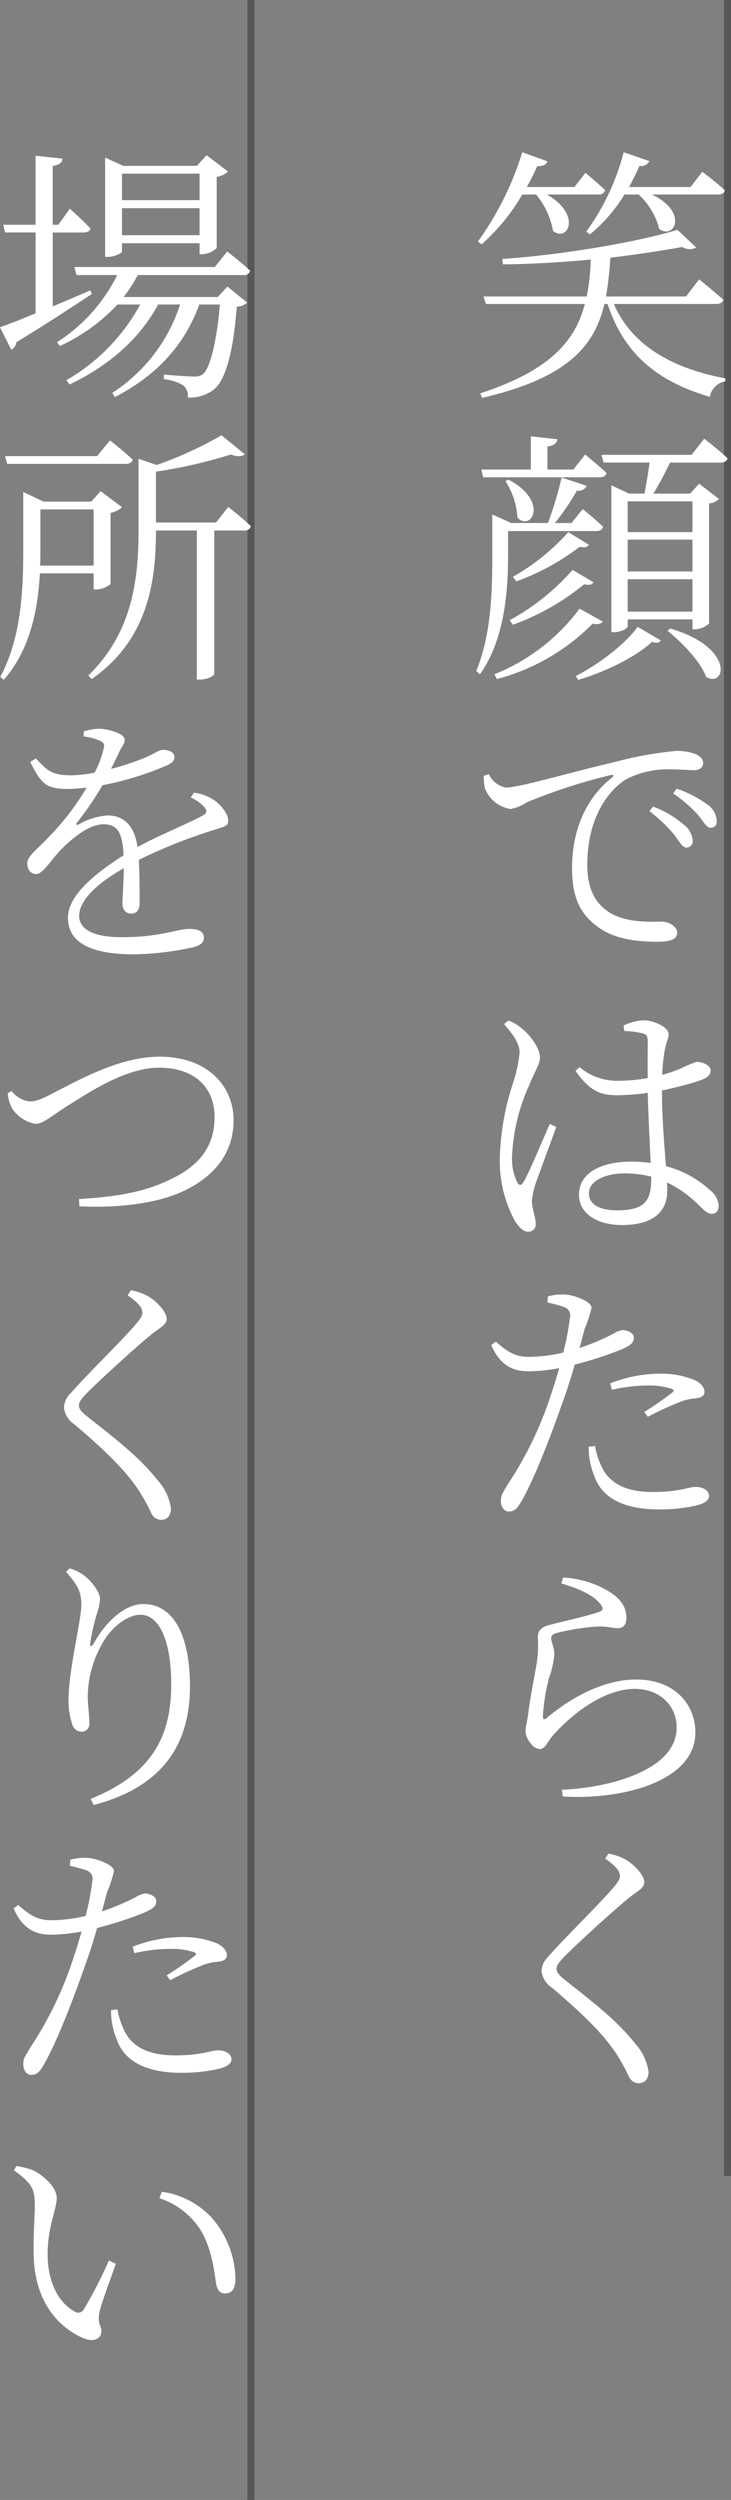 <svg xmlns="http://www.w3.org/2000/svg" width="103.826" height="355" viewBox="0 0 103.826 355">
  <rect x="0" y="0" width="103.826" height="355" fill="#808080" stroke="none"/>
  <g id="グループ_14966" data-name="グループ 14966" transform="translate(-970.5 -260.5)">
    <line id="線_40" data-name="線 40" y2="309" transform="translate(1073.826 260.5)" fill="none" stroke="#575757" stroke-width="1"/>
    <path id="パス_45818" data-name="パス 45818" d="M17.214-20.216a22.621,22.621,0,0,0,4.9-5.662H24.13a10.049,10.049,0,0,1,2.926,4.9c2.242,1.558,4.1-2.508-1.064-4.9h9.424c.532,0,.836-.19.95-.608-1.178-1.1-3.192-2.622-3.192-2.622L31.5-26.942h-8.74c.532-.95,1.026-1.976,1.482-3a1.305,1.305,0,0,0,1.406-.684L22-31.882A33.174,33.174,0,0,1,16.682-20.6ZM9.576-25.878A11.282,11.282,0,0,1,11.97-20.71c2.09,1.672,4.142-2.318-.874-5.168H18.43a.864.864,0,0,0,.95-.608c-1.064-1.026-2.812-2.47-2.812-2.47L15.01-26.942H8.246q.8-1.425,1.482-2.964c.8.038,1.292-.228,1.444-.684L7.6-31.882A43.469,43.469,0,0,1,1.292-19.19l.532.38A28.675,28.675,0,0,0,7.6-25.878ZM35.15-10.336c.532,0,.912-.19.988-.608-1.292-1.178-3.42-2.888-3.42-2.888L30.856-11.4H19.494a47.9,47.9,0,0,0,.608-5.51c3.8-.456,7.334-.988,10.222-1.52a1.919,1.919,0,0,0,1.976.076l-2.66-2.508c-5.586,1.71-16.15,3.534-24.89,4.142l.114.76c4.1-.038,8.4-.3,12.464-.684a32.113,32.113,0,0,1-.57,5.244H2.09l.342,1.064h14.06C15.124-5.092,11.59-.912,1.634,2.356L1.9,3C13.946.19,17.822-4.256,19.266-10.336h.456C22.04-3.23,26.828.684,34.238,2.85a2.7,2.7,0,0,1,2.2-2.2V.228C28.956-1.178,23.18-4.408,20.6-10.336Zm-33.1,24.61h16.53c.532,0,.874-.19.988-.608-1.178-1.1-3.04-2.622-3.04-2.622l-1.672,2.128H11.172V9.9c.95-.114,1.33-.494,1.406-1.026L8.816,8.46v4.712H1.786Zm3.154.532a10.592,10.592,0,0,1,1.71,5.206c1.976,2.014,4.522-2.318-1.254-5.4Zm.38,7.106h12.5c.532,0,.912-.19.988-.608-1.1-1.1-2.888-2.508-2.888-2.508l-1.6,1.976H12.236a33.953,33.953,0,0,0,3.116-4.6,1.305,1.305,0,0,0,1.406-.684l-3.572-1.178a52.122,52.122,0,0,1-1.938,6.46H6.042l-2.7-1.216v5.4c0,5.206-.076,11.476-2.28,16.834l.532.456c3.762-5.32,3.99-12.73,3.99-17.29Zm.684,13.3a34.138,34.138,0,0,0,10.108-5.738c.8.152,1.1.076,1.33-.3l-2.964-1.748a32.612,32.612,0,0,1-8.93,7.144Zm7.866-13.148A30.89,30.89,0,0,1,6.27,28.41l.494.646a33.349,33.349,0,0,0,8.968-4.9c.76.114,1.1.076,1.33-.3Zm1.6,10.868a27.972,27.972,0,0,1-12.084,9.31l.342.684a29.75,29.75,0,0,0,13.6-7.866c.836.152,1.178.038,1.444-.3Zm-.19,10.108c3.8-1.1,8.208-3.268,10.488-5.4.646.228,1.026.152,1.254-.19l-3.306-1.938c-1.786,2.508-5.548,5.32-8.778,6.992Zm12.692-6.954c2.014,1.6,4.712,4.37,5.472,6.536,2.736,1.634,4.18-4.142-5.092-6.878Zm3.534-18.392v4.37h-9.2v-4.37Zm-9.2,15.656v-4.6h9.2v4.6Zm0-10.222h9.2V27.65h-9.2Zm9.082-12.046H18.848l.3,1.1h6.536c-.19,1.444-.494,3.192-.722,4.408h-2.2l-2.508-1.178V36.276H20.6c1.064,0,1.976-.57,1.976-.836v-.988h9.2v1.406h.342a3.022,3.022,0,0,0,2.014-.836V18a2.424,2.424,0,0,0,1.406-.646l-2.812-2.166-1.292,1.406H26.22a47.062,47.062,0,0,0,2.356-4.408H35.8c.494,0,.874-.19.95-.608C35.53,10.4,33.44,8.8,33.44,8.8ZM2.128,56.668a9.322,9.322,0,0,0,.152,1.748A4.714,4.714,0,0,0,5.928,61.38a6.379,6.379,0,0,0,2.318-.95,80.25,80.25,0,0,1,11.932-3.876c.418-.114.456.114.19.342-4.294,3.382-5.7,8.4-5.7,12.882,0,4.294,1.254,6.574,3.648,8.322,2.584,1.976,6.346,2.128,8.55,2.128,1.71,0,2.736-.342,2.736-1.254,0-.95-1.254-1.6-2.166-1.6-1.558,0-4.9.228-7.372-1.254-1.52-.95-3.23-2.66-3.23-6.8,0-7.6,3.8-11.134,5.51-12.16a12.756,12.756,0,0,1,6.384-1.406c1.406,0,2.546.114,3.268.114.836,0,1.292-.456,1.292-.988s-.3-.95-1.14-1.33a7.735,7.735,0,0,0-2.7-.418,51.288,51.288,0,0,0-8.626,1.558c-6.27,1.444-13.6,3.648-15.58,3.648a3.39,3.39,0,0,1-2.394-1.9Zm26.9,2.508a19.218,19.218,0,0,1,3.534,3.04c.8.95,1.178,1.824,1.786,1.824.57,0,.874-.342.874-.988A3.013,3.013,0,0,0,33.82,60.7a15.258,15.258,0,0,0-4.294-2.2ZM25.65,61.684a21.5,21.5,0,0,1,3.5,3.306c.76.988,1.178,1.862,1.748,1.862a.88.88,0,0,0,.912-.988,3.173,3.173,0,0,0-1.292-2.28,14.444,14.444,0,0,0-4.332-2.546ZM5.016,91.918c1.33,1.558,2.242,2.774,2.2,4.142a21.047,21.047,0,0,1-.988,4.408,37.325,37.325,0,0,0-1.824,10.6,17.83,17.83,0,0,0,2.2,8.892c.57.836,1.14,1.444,1.824,1.444A1.032,1.032,0,0,0,9.5,120.228c0-.912-.532-2.09-.532-3.268a11.942,11.942,0,0,1,.608-2.622c.494-1.368,2.128-5.814,2.85-7.79l-.912-.456c-.874,1.938-2.964,7.03-3.762,8.284-.3.532-.646.456-.874,0a7.654,7.654,0,0,1-.722-3.838,27.032,27.032,0,0,1,2.47-10.032c.95-2.28,1.482-2.964,1.482-3.8,0-1.6-1.748-3.534-2.546-4.142a5.808,5.808,0,0,0-1.938-1.14Zm20.9,21.85c0,3.078-.722,4.6-4.864,4.6-2.28,0-3.99-.722-3.99-2.432,0-1.824,2.584-2.812,4.94-2.812a15.588,15.588,0,0,1,3.914.456ZM22.078,92.906a12.607,12.607,0,0,1,2.66.342c.532.152.684.38.684,1.254,0,.988-.038,3.23,0,5.092a25.992,25.992,0,0,1-4.37.38,8.29,8.29,0,0,1-5.32-1.938l-.57.532c2.052,2.926,3.61,3.458,5.966,3.458a33.217,33.217,0,0,0,4.294-.342c.076,3.306.3,7.258.418,9.956a20.171,20.171,0,0,0-2.736-.19c-4.1,0-7.448,1.482-7.448,4.712,0,2.736,2.7,4.294,6.08,4.294,4.674,0,6.46-2.052,6.46-4.94,0-.342,0-.684-.038-1.1a15.942,15.942,0,0,1,4.6,3.306c.722.684,1.178,1.14,1.748,1.14.646,0,.988-.456.988-1.216a3.047,3.047,0,0,0-1.216-2.128,14.708,14.708,0,0,0-6.27-3.42c-.228-2.926-.57-6.84-.57-10.754a53.291,53.291,0,0,0,5.168-1.33c1.254-.456,1.748-.8,1.748-1.52,0-.76-1.178-1.178-1.976-1.216A18.135,18.135,0,0,0,29.944,98.3a25.73,25.73,0,0,1-2.47.836,28.664,28.664,0,0,1,.3-3.154c.266-1.672.608-1.9.608-2.66,0-.912-2.014-1.938-3.61-1.938A8.1,8.1,0,0,0,22,92.108ZM20.33,143.85a23.3,23.3,0,0,1,5.092-.608,10.324,10.324,0,0,1,3.344.456c.342.114.456.3.152.532A44.309,44.309,0,0,1,24.928,147l.494.684a46.2,46.2,0,0,1,4.256-1.976,7.119,7.119,0,0,1,2.242-.608c.912-.076,1.558-.266,1.558-.95,0-.646-.494-1.216-1.368-1.672a12.631,12.631,0,0,0-5.13-.912,19.4,19.4,0,0,0-6.878,1.368Zm-9.158-12.388a17.105,17.105,0,0,1,2.394.646,1.257,1.257,0,0,1,.8,1.52,37.344,37.344,0,0,1-.95,4.94,21.689,21.689,0,0,1-4.94.608c-1.862,0-3-.722-4.636-2.166l-.646.494c1.254,2.888,3.078,3.724,5.282,3.724a24.017,24.017,0,0,0,4.37-.456c-.456,1.6-.95,3.192-1.444,4.6a51.686,51.686,0,0,1-5.928,12.008c-.57,1.026-.912,1.368-.912,2.2,0,.874.456,1.558,1.1,1.558.76,0,1.14-.342,1.672-1.216,1.634-2.66,4.066-8.778,5.852-13.908.684-1.824,1.33-3.876,1.862-5.738a53.761,53.761,0,0,0,6.574-2.128c1.406-.608,1.824-.988,1.824-1.71,0-.684-.988-1.064-1.634-1.064a3.519,3.519,0,0,0-1.292.532,34.971,34.971,0,0,1-4.788,2.014c.3-1.064.532-2.014.722-2.7a17.438,17.438,0,0,0,.988-3.04c-.038-.874-2.432-1.786-3.8-1.862a8.124,8.124,0,0,0-2.394.266Zm5.852,20.482a10.824,10.824,0,0,0,.836,4.218c1.178,3.344,4.674,4.674,9.082,4.674a23.539,23.539,0,0,0,5.092-.494c1.1-.228,2.09-.646,2.09-1.406,0-.874-.988-1.292-1.862-1.292-1.1,0-2.318.722-6.118.722-3.268,0-5.586-.874-6.916-2.926a10.9,10.9,0,0,1-1.292-3.61Zm1.558,22.216c.608.646.532,1.026-.038,1.216-1.52.57-5.206,1.368-7.182,1.9-1.216.3-1.558.95-1.558,1.748a15.814,15.814,0,0,1-.114,3.42c-.3,1.862-.988,5.168-1.254,7.448-.114.95-.38,1.824-.38,2.432a2.96,2.96,0,0,0,.76,1.748,1.754,1.754,0,0,0,1.292.8c.722,0,1.178-1.178,1.748-1.824,2.964-3.382,7.486-6.726,11.742-6.726,3.268,0,5.928,2.128,5.928,5.51,0,2.774-2.052,5.852-9.082,7.752a34.323,34.323,0,0,1-7.22,1.064l.114.95c8.7.532,18.848-2.242,18.848-9.082,0-3.8-2.736-7.524-8.436-7.524-3.952,0-8.474,1.938-12.692,5.472-.3.266-.532.19-.532-.228a27.216,27.216,0,0,1,.912-5.586,12.838,12.838,0,0,0,.722-3.268c0-.76-.456-1.786-.456-2.2,0-.38.19-.646.8-.8a32.3,32.3,0,0,1,5.738-.912c1.672-.038,1.938.228,2.926.228.8,0,1.216-.494,1.216-1.444,0-1.33-.532-2.432-2.166-3.572a13.864,13.864,0,0,0-6.84-2.166l-.228.836C15.5,172.032,17.594,172.944,18.582,174.16Zm2.888,38.708c0,.456-.228.836-.874,1.6-1.748,2.128-7.372,7.6-9.272,9.842a3.07,3.07,0,0,0-.988,2.014,3.248,3.248,0,0,0,1.482,2.432c4.6,3.914,7.334,6.65,9.12,9.348a28.144,28.144,0,0,1,1.824,3.306,1.555,1.555,0,0,0,1.33.912c.95,0,1.444-.646,1.444-1.634a7.549,7.549,0,0,0-1.862-3.952c-2.7-3.42-6-5.89-9.918-9.006-.836-.646-1.292-1.14-1.292-1.634,0-.456.228-.874,1.33-1.976,1.6-1.6,6.612-6.232,9.158-8.284,1.33-.988,1.976-1.292,1.976-2.09,0-.912-1.406-2.508-2.736-3.23a7.837,7.837,0,0,0-2.356-.8l-.456.722C20.938,211.5,21.47,212.222,21.47,212.868Z" transform="translate(1037.08 314)" fill="#fff"/>
    <line id="線_39" data-name="線 39" y2="355" transform="translate(1006.144 260.5)" fill="none" stroke="#575757" stroke-width="1"/>
    <path id="パス_45817" data-name="パス 45817" d="M29.6-28.842v3.762H18.582v-3.762ZM18.582-20.1V-23.94H29.6V-20.1Zm0,1.14H29.6V-17.4h.38a3.233,3.233,0,0,0,2.052-.874V-28.386a2.971,2.971,0,0,0,1.6-.76l-3.04-2.318-1.368,1.52H18.772l-2.584-1.178v14.1h.342c.988,0,2.052-.532,2.052-.76ZM14.1-12.274c-1.824.8-3.648,1.558-5.358,2.28V-20.482h4.37c.494,0,.874-.152.988-.57-1.1-1.178-2.926-2.812-2.926-2.812l-1.634,2.28h-.8v-8.36c.988-.114,1.33-.494,1.406-1.026l-3.838-.418v9.8H1.71l.266,1.1H6.308V-9.006C4.1-8.094,2.28-7.372,1.254-7.03l1.6,3.192A1.355,1.355,0,0,0,3.572-4.9c4.636-2.812,8.208-5.206,10.716-6.84ZM35.834-14.44a.864.864,0,0,0,.95-.608c-1.216-1.178-3.268-2.736-3.268-2.736l-1.748,2.2H11.818l.3,1.14H17.9A23.831,23.831,0,0,1,9.348-4.9l.418.532a26.227,26.227,0,0,0,8.17-5.89h3.23A27.612,27.612,0,0,1,10.678.494l.456.608C16.758-1.6,21.09-5.4,23.712-10.26h3.116A23.468,23.468,0,0,1,17.214,2.28l.342.608C23.6-.228,27.474-4.56,29.564-10.26H32.49C32-4.674,31.046-1.216,30.1-.38a1.921,1.921,0,0,1-1.33.342c-.76,0-2.926-.152-4.218-.266L24.51.342a6.551,6.551,0,0,1,2.812.912,1.953,1.953,0,0,1,.608,1.71,5.762,5.762,0,0,0,3.686-1.14C33.25.532,34.39-3.382,34.884-9.956a2.263,2.263,0,0,0,1.482-.57l-2.812-2.28-1.368,1.482H18.81a20.762,20.762,0,0,0,2.014-3.116ZM19.076,12.374c.532,0,.912-.19,1.026-.608-1.254-1.178-3.23-2.736-3.23-2.736l-1.824,2.242H1.976l.3,1.1Zm-4.522,6.46v7.98h-7.6c.038-.874.038-1.71.038-2.508V18.834Zm0,9.082V30.2H14.9a3.281,3.281,0,0,0,2.052-.76V19.328a3.425,3.425,0,0,0,1.634-.8l-3.04-2.28-1.33,1.482H7.448L4.56,16.364v7.942c0,5.966-.266,12.73-3.268,18.316l.494.418c3.838-4.37,4.864-10.222,5.13-15.124Zm17.4-7.22h-8.55v-7.22a70.768,70.768,0,0,0,10.64-2.432c.95.342,1.634.3,1.976-.038l-3.306-2.7a53.051,53.051,0,0,1-9.2,4.218l-2.584-.874V21.874c0,7.258-1.026,14.63-7.144,20.558l.494.494c8.17-5.7,9.12-14.212,9.12-21.052v-.038h5.814V43h.418c1.254,0,2.052-.608,2.052-.8V21.836H35.91a.909.909,0,0,0,.988-.608c-1.216-1.178-3.23-2.736-3.23-2.736Zm-3.61,39.05a5.391,5.391,0,0,1,1.862,1.292c.532.608.456.95-.19,1.292-2.28,1.216-6.156,2.774-9.234,4.446-.38-2.85-1.824-4.484-4.218-4.484a9.636,9.636,0,0,0-4.18,1.292c-.266.152-.38-.038-.228-.228A45.124,45.124,0,0,0,15.808,58a44.514,44.514,0,0,0,9.158-2.812c.722-.342,1.064-.684,1.064-1.178,0-.722-.8-1.026-1.634-1.026-.57,0-.836.342-2.432,1.064a37.448,37.448,0,0,1-4.94,1.634c.456-.95.95-1.9,1.216-2.508.418-.836.722-1.1.722-1.634,0-.912-2.47-1.558-3.648-1.558a8.132,8.132,0,0,0-2.166.38v.722a7.481,7.481,0,0,1,2.128.532c.76.3.874.57.684,1.254a14.868,14.868,0,0,1-1.254,3.344,18.431,18.431,0,0,1-3.382.38c-2.812,0-3.458-.8-4.978-2.394l-.8.494c1.52,3,2.166,3.838,5.282,3.838a23.125,23.125,0,0,0,2.736-.19,36.656,36.656,0,0,1-5.32,6.954c-1.71,1.824-3.116,2.774-3.116,3.8,0,.95.532,1.52,1.292,1.52.912-.038,1.976-1.824,3.306-3.268,1.6-1.672,4.1-3.8,6.232-3.8,1.976,0,2.7,1.178,2.85,4.408-4.446,2.812-7.9,5.852-7.9,8.854s2.318,5.206,9.386,5.206A41.451,41.451,0,0,0,28.8,80.988c1.216-.342,1.406-.836,1.406-1.406,0-.722-.684-1.178-2.014-1.178-1.824,0-4.028,1.178-9.652,1.178-3.61,0-6.042-.912-6.042-3.04,0-2.242,2.66-4.674,6.346-6.764-.038,2.052-.19,4.1-.19,5.016,0,1.026.608,1.444,1.254,1.444.76,0,1.178-.57,1.178-1.482,0-1.216,0-3.99-.114-6.156a73.313,73.313,0,0,1,10.83-4.294c1.482-.456,1.862-.57,1.862-1.254,0-1.064-1.1-2.318-2.052-2.964A6.414,6.414,0,0,0,28.8,59.062ZM2.356,101.76a5.54,5.54,0,0,0,.608,2.128,4.992,4.992,0,0,0,3.344,2.2c1.1,0,2.128-1.064,4.94-2.812,2.85-1.786,7.98-5.168,12.616-5.168,4.9,0,7.866,2.736,7.866,6.992,0,4.066-2.014,6.878-6.308,8.892-3.8,1.862-7.9,2.47-12.958,2.774l.076,1.026c5.928.3,11.4-.532,14.782-2.166,4.1-1.938,7.106-5.13,7.106-10.07,0-4.712-3.572-9.006-10.526-9.006-5.662,0-11.514,3.344-15.086,5.168C6.8,102.786,6.194,102.9,5.434,102.9a3.851,3.851,0,0,1-2.546-1.482ZM21.47,132.868c0,.456-.228.836-.874,1.6-1.748,2.128-7.372,7.6-9.272,9.842a3.07,3.07,0,0,0-.988,2.014,3.248,3.248,0,0,0,1.482,2.432c4.6,3.914,7.334,6.65,9.12,9.348a28.144,28.144,0,0,1,1.824,3.306,1.555,1.555,0,0,0,1.33.912c.95,0,1.444-.646,1.444-1.634a7.549,7.549,0,0,0-1.862-3.952c-2.7-3.42-6-5.89-9.918-9.006-.836-.646-1.292-1.14-1.292-1.634,0-.456.228-.874,1.33-1.976,1.6-1.6,6.612-6.232,9.158-8.284,1.33-.988,1.976-1.292,1.976-2.09,0-.912-1.406-2.508-2.736-3.23a7.837,7.837,0,0,0-2.356-.8l-.456.722C20.938,131.5,21.47,132.222,21.47,132.868Zm-8.664,41.558c0,2.052-1.824,9.386-1.824,13.49a10.6,10.6,0,0,0,.57,3.534,1.341,1.341,0,0,0,1.33.95,1.084,1.084,0,0,0,1.064-1.216c0-1.254-.228-2.356-.228-3.876a15.286,15.286,0,0,1,1.976-7.258c1.33-2.546,3.724-4.256,5.51-4.256,2.66,0,4.37,3.686,4.37,9.88,0,6.8-2.242,12.578-11.438,16.264l.418.874c10.184-2.66,13.68-9.006,13.68-16.872,0-6.764-2.09-11.666-6.65-11.666-2.47,0-5.13,2.28-6.916,5.434-.418.76-.722.722-.57-.076a30.313,30.313,0,0,1,.874-3.838,8.88,8.88,0,0,0,.494-2.242c0-.836-1.1-2.546-2.508-3.5a5.782,5.782,0,0,0-1.824-.836l-.494.494C12.236,171.538,12.806,172.45,12.806,174.426ZM20.33,223.85a23.3,23.3,0,0,1,5.092-.608,10.324,10.324,0,0,1,3.344.456c.342.114.456.3.152.532A44.309,44.309,0,0,1,24.928,227l.494.684a46.2,46.2,0,0,1,4.256-1.976,7.119,7.119,0,0,1,2.242-.608c.912-.076,1.558-.266,1.558-.95,0-.646-.494-1.216-1.368-1.672a12.631,12.631,0,0,0-5.13-.912,19.4,19.4,0,0,0-6.878,1.368Zm-9.158-12.388a17.105,17.105,0,0,1,2.394.646,1.257,1.257,0,0,1,.8,1.52,37.344,37.344,0,0,1-.95,4.94,21.689,21.689,0,0,1-4.94.608c-1.862,0-3-.722-4.636-2.166l-.646.494c1.254,2.888,3.078,3.724,5.282,3.724a24.017,24.017,0,0,0,4.37-.456c-.456,1.6-.95,3.192-1.444,4.6a51.686,51.686,0,0,1-5.928,12.008c-.57,1.026-.912,1.368-.912,2.2,0,.874.456,1.558,1.1,1.558.76,0,1.14-.342,1.672-1.216,1.634-2.66,4.066-8.778,5.852-13.908.684-1.824,1.33-3.876,1.862-5.738a53.761,53.761,0,0,0,6.574-2.128c1.406-.608,1.824-.988,1.824-1.71,0-.684-.988-1.064-1.634-1.064a3.519,3.519,0,0,0-1.292.532,34.971,34.971,0,0,1-4.788,2.014c.3-1.064.532-2.014.722-2.7a17.438,17.438,0,0,0,.988-3.04c-.038-.874-2.432-1.786-3.8-1.862a8.124,8.124,0,0,0-2.394.266Zm5.852,20.482a10.824,10.824,0,0,0,.836,4.218c1.178,3.344,4.674,4.674,9.082,4.674a23.539,23.539,0,0,0,5.092-.494c1.1-.228,2.09-.646,2.09-1.406,0-.874-.988-1.292-1.862-1.292-1.1,0-2.318.722-6.118.722-3.268,0-5.586-.874-6.916-2.926a10.9,10.9,0,0,1-1.292-3.61ZM6.042,266.662c.114,7.258,4.066,10.564,7.03,11.856,1.558.646,2.584.038,2.584-.988,0-.8-.608-.988-.266-2.7.228-1.178,1.444-4.37,2.318-6.878l-.988-.456a62.037,62.037,0,0,1-3.572,6.954.9.9,0,0,1-1.33.266c-1.6-.836-3.8-3.306-3.8-8.132,0-3.914,1.292-6.308,1.292-7.98,0-1.558-1.976-3.268-3.344-3.914a10.493,10.493,0,0,0-2.394-.608l-.342.608c2.7,1.9,2.964,2.85,2.964,4.9C6.194,261.3,5.966,263.926,6.042,266.662Zm23.75-3.42c1.6,2.7,1.9,5.928,2.166,7.6.152.874.608,1.33,1.216,1.33,1.026,0,1.52-.646,1.52-2.128a13.53,13.53,0,0,0-3.306-8.55,11.816,11.816,0,0,0-7.144-3.762l-.342.912A11,11,0,0,1,29.792,263.242Z" transform="translate(969.246 314)" fill="#fff"/>
  </g>
</svg>
